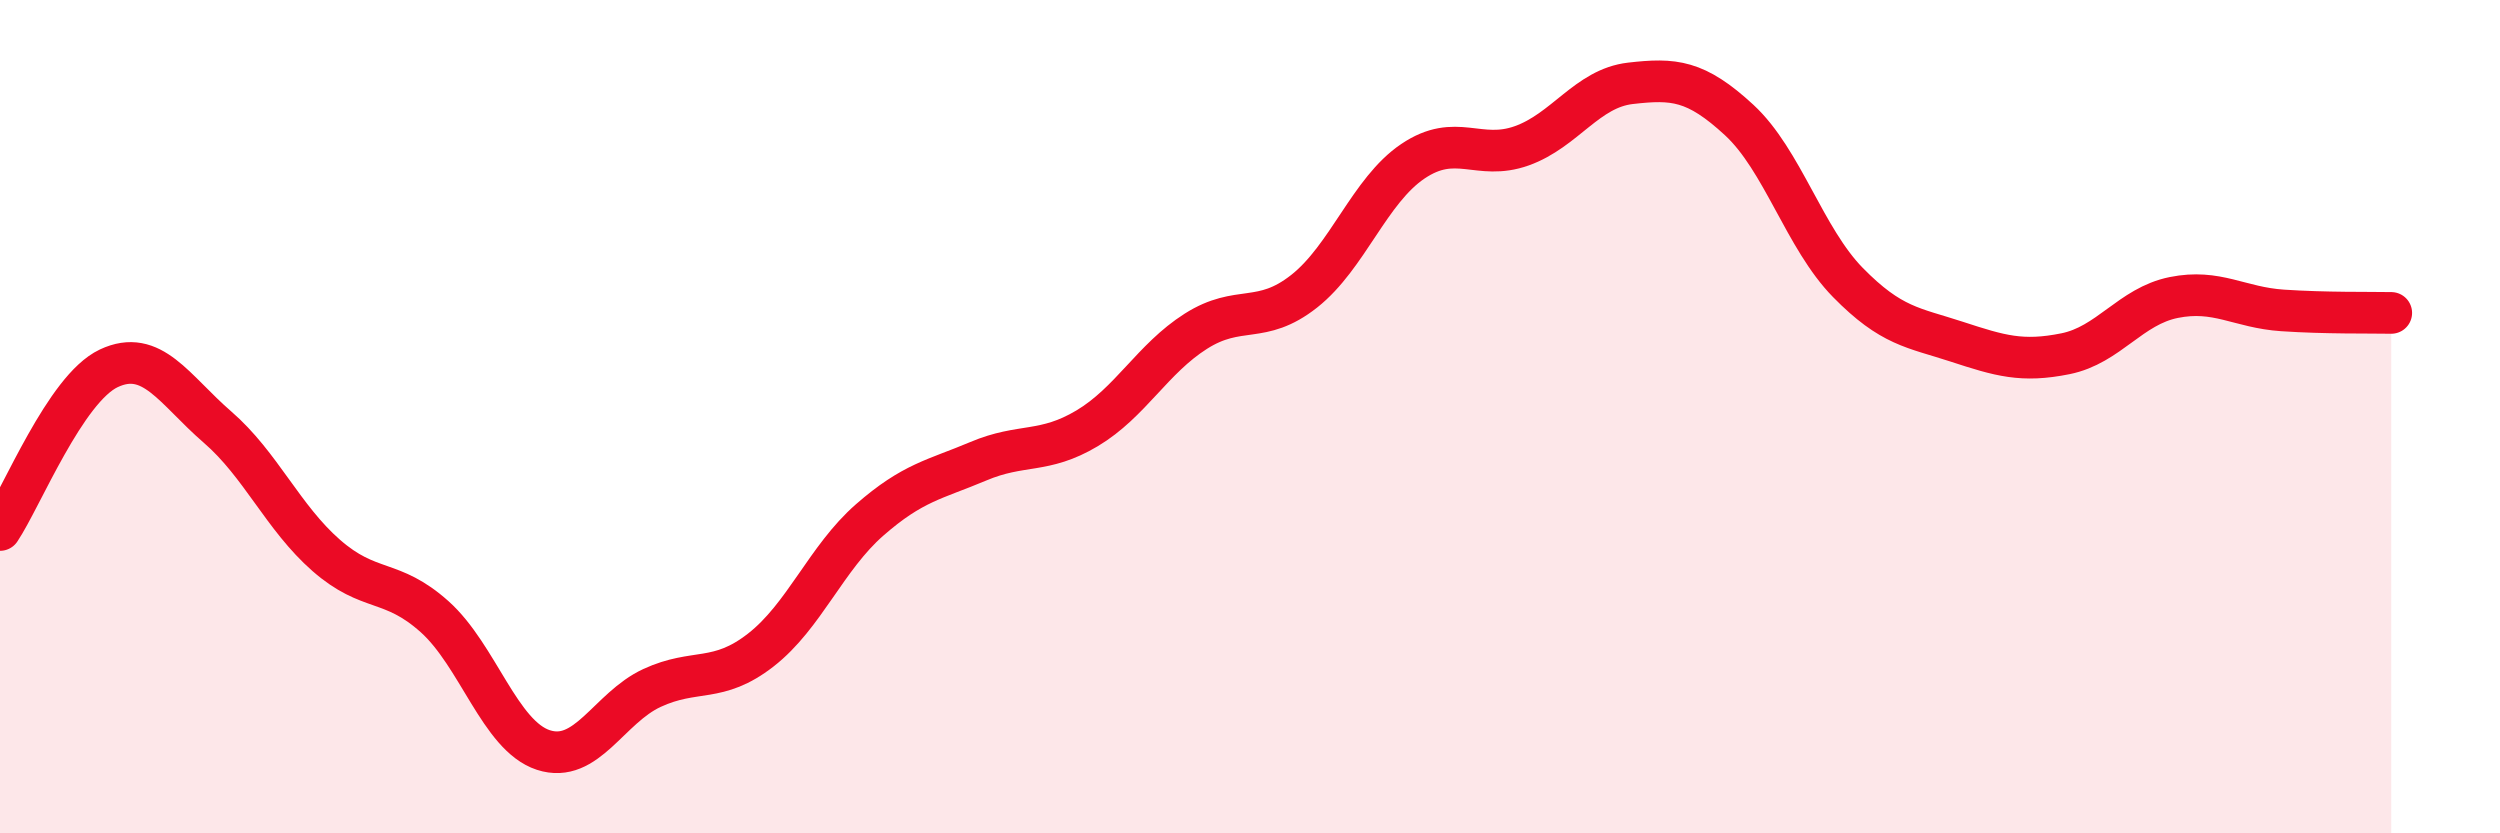 
    <svg width="60" height="20" viewBox="0 0 60 20" xmlns="http://www.w3.org/2000/svg">
      <path
        d="M 0,12.72 C 0.52,11.94 1.57,9.33 2.61,8.84 C 3.65,8.35 4.18,9.35 5.22,10.25 C 6.26,11.15 6.79,12.42 7.83,13.33 C 8.87,14.24 9.39,13.87 10.43,14.8 C 11.47,15.73 12,17.66 13.04,18 C 14.08,18.34 14.61,16.99 15.65,16.51 C 16.69,16.03 17.22,16.41 18.26,15.6 C 19.3,14.79 19.83,13.39 20.87,12.48 C 21.91,11.57 22.44,11.51 23.48,11.07 C 24.52,10.63 25.05,10.9 26.09,10.28 C 27.13,9.66 27.66,8.61 28.7,7.95 C 29.74,7.29 30.26,7.81 31.3,6.99 C 32.34,6.17 32.87,4.57 33.91,3.87 C 34.95,3.17 35.48,3.87 36.52,3.5 C 37.56,3.13 38.09,2.12 39.13,2 C 40.17,1.88 40.7,1.92 41.74,2.88 C 42.78,3.84 43.31,5.72 44.35,6.78 C 45.39,7.84 45.92,7.86 46.96,8.2 C 48,8.54 48.53,8.7 49.57,8.49 C 50.61,8.28 51.13,7.35 52.17,7.14 C 53.21,6.93 53.74,7.38 54.78,7.45 C 55.82,7.52 56.87,7.5 57.39,7.51L57.39 20L0 20Z"
        fill="#EB0A25"
        opacity="0.1"
        stroke-linecap="round"
        stroke-linejoin="round"
      />
      <path
        d="M 0,12.72 C 0.52,11.94 1.57,9.33 2.61,8.84 C 3.65,8.35 4.18,9.35 5.22,10.25 C 6.26,11.15 6.79,12.42 7.83,13.33 C 8.87,14.24 9.39,13.87 10.43,14.8 C 11.47,15.73 12,17.66 13.04,18 C 14.08,18.34 14.61,16.99 15.65,16.51 C 16.69,16.03 17.22,16.41 18.26,15.6 C 19.3,14.79 19.83,13.39 20.87,12.48 C 21.91,11.57 22.44,11.51 23.48,11.07 C 24.52,10.63 25.05,10.9 26.09,10.28 C 27.13,9.66 27.66,8.61 28.7,7.95 C 29.74,7.29 30.26,7.81 31.3,6.99 C 32.34,6.17 32.87,4.57 33.91,3.87 C 34.95,3.17 35.48,3.87 36.52,3.5 C 37.56,3.13 38.09,2.12 39.13,2 C 40.17,1.88 40.7,1.92 41.74,2.88 C 42.78,3.84 43.31,5.72 44.35,6.78 C 45.39,7.84 45.92,7.86 46.96,8.2 C 48,8.54 48.53,8.7 49.57,8.49 C 50.61,8.28 51.13,7.35 52.17,7.14 C 53.21,6.93 53.74,7.38 54.78,7.45 C 55.82,7.52 56.87,7.5 57.39,7.51"
        stroke="#EB0A25"
        stroke-width="1"
        fill="none"
        stroke-linecap="round"
        stroke-linejoin="round"
      />
    </svg>
  